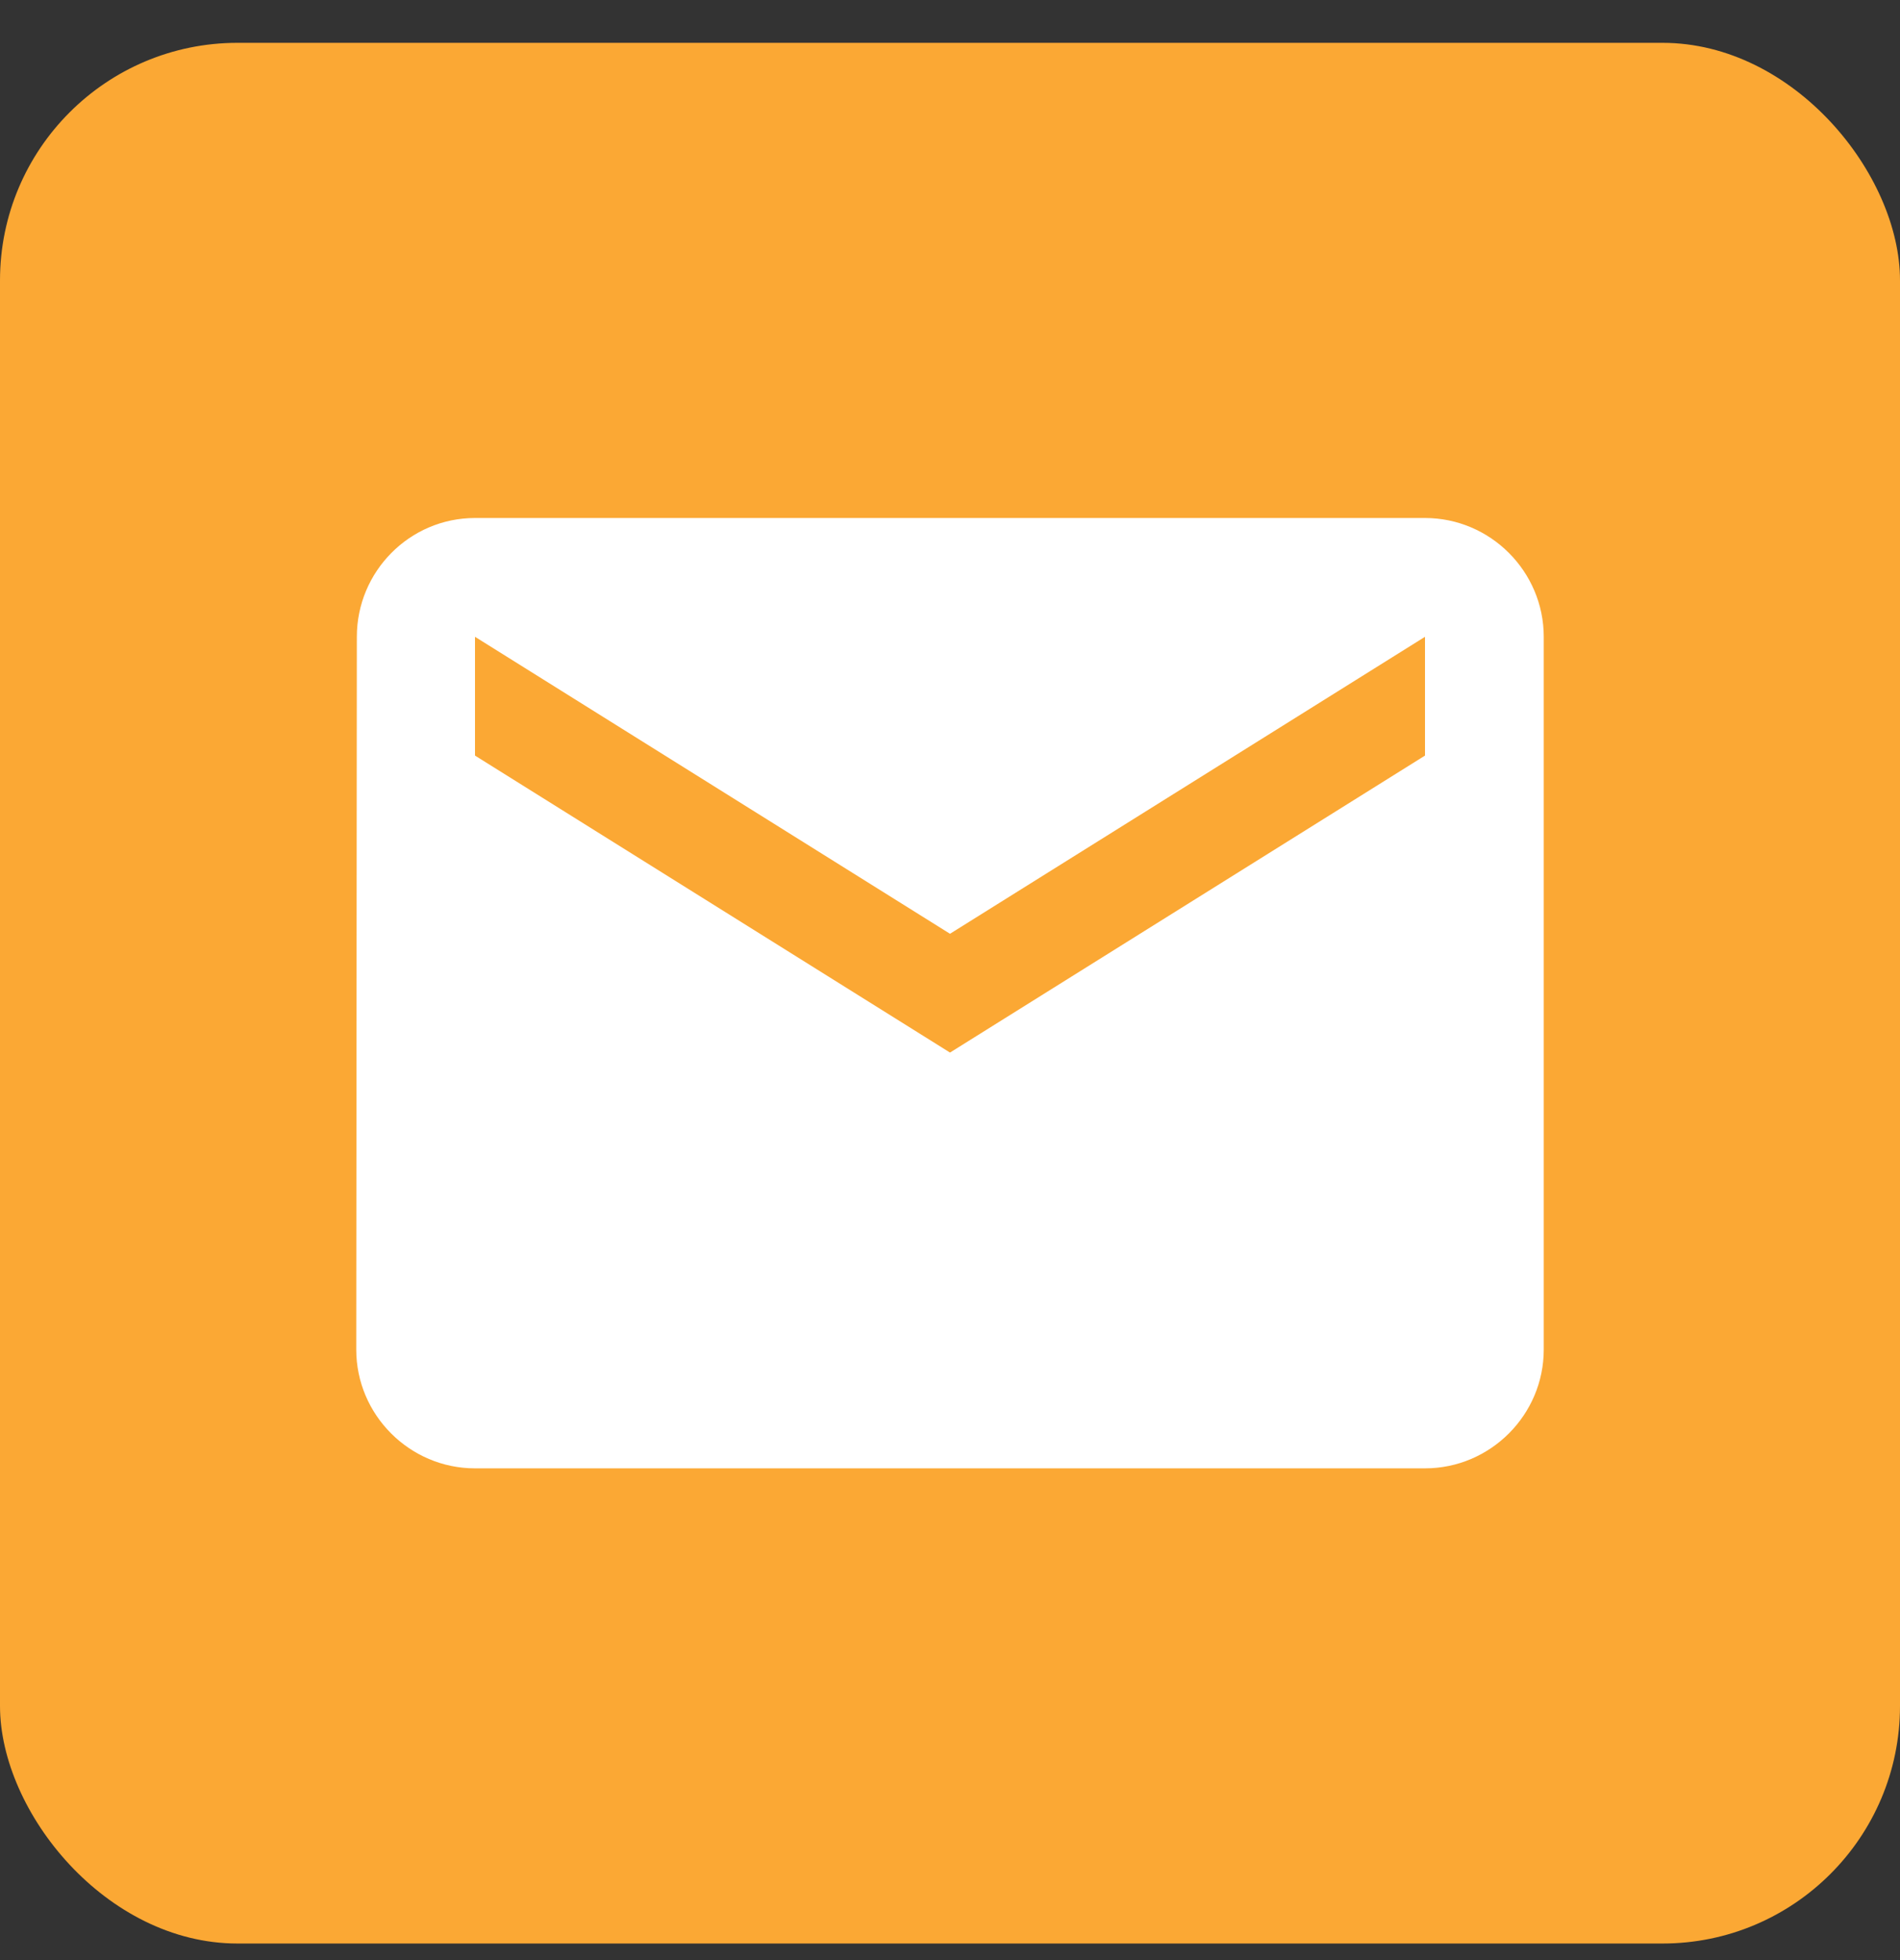 <svg width="32" height="33" viewBox="0 0 32 33" fill="none" xmlns="http://www.w3.org/2000/svg">
<rect x="0" y="0" width="32" height="33" fill="#333333" stroke="none"/>
<rect y="0.721" width="32" height="32" rx="4" fill="#FBA834"/>
<path d="M24 8.721H8C6.9 8.721 6.01 9.621 6.01 10.721L6 22.721C6 23.821 6.9 24.721 8 24.721H24C25.1 24.721 26 23.821 26 22.721V10.721C26 9.621 25.1 8.721 24 8.721ZM24 12.721L16 17.721L8 12.721V10.721L16 15.721L24 10.721V12.721Z" fill="white"/>
</svg>
